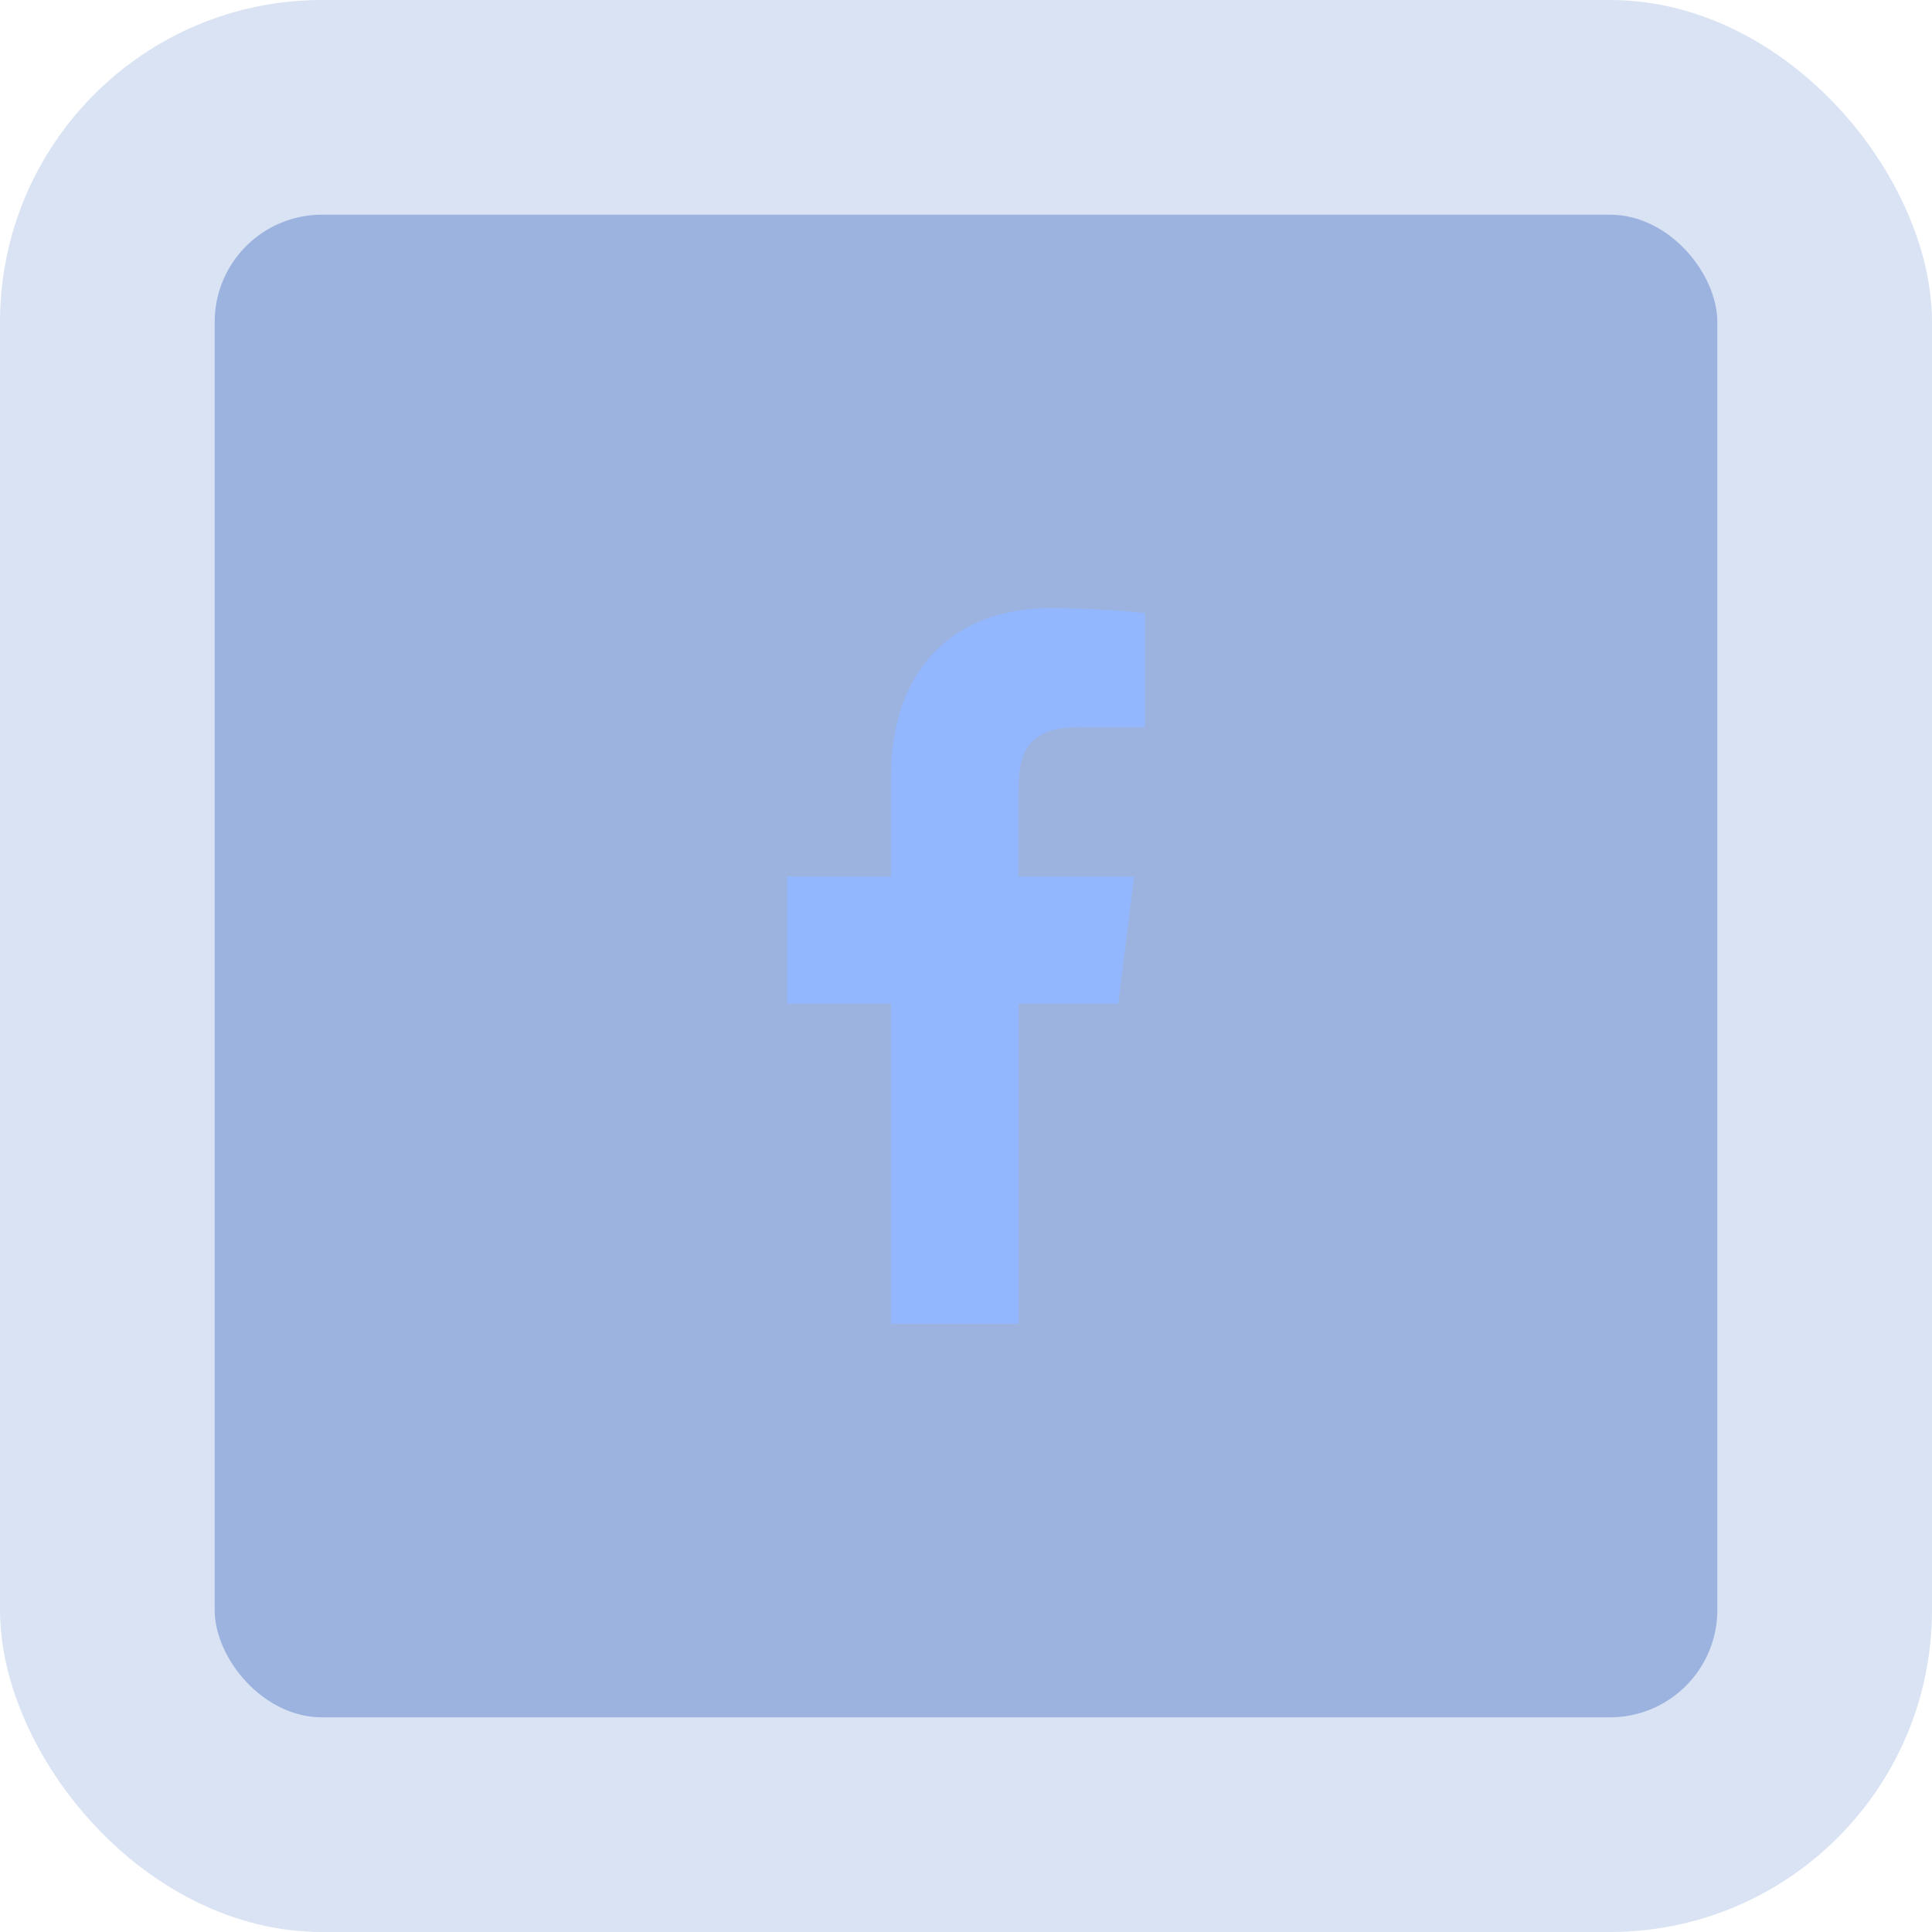 <svg width="72" height="72" viewBox="0 0 72 72" fill="none" xmlns="http://www.w3.org/2000/svg">
<g filter="url(#filter0_b_642_4932)">
<rect width="72" height="72" rx="12" fill="#0B44B2" fill-opacity="0.15"/>
<g filter="url(#filter1_f_642_4932)">
<rect x="8" y="8" width="56" height="56" rx="4" fill="#0B44B2" fill-opacity="0.3"/>
</g>
<path d="M40.233 27.094H42.667V22.854C42.247 22.796 40.803 22.666 39.121 22.666C35.611 22.666 33.207 24.874 33.207 28.932V32.666H29.334V37.406H33.207V49.333H37.956V37.407H41.672L42.262 32.667H37.954V29.402C37.956 28.032 38.324 27.094 40.233 27.094Z" fill="#92B7FF"/>
</g>
<defs>
<filter id="filter0_b_642_4932" x="-4" y="-4" width="80" height="80" filterUnits="userSpaceOnUse" color-interpolation-filters="sRGB">
<feFlood flood-opacity="0" result="BackgroundImageFix"/>
<feGaussianBlur in="BackgroundImageFix" stdDeviation="2"/>
<feComposite in2="SourceAlpha" operator="in" result="effect1_backgroundBlur_642_4932"/>
<feBlend mode="normal" in="SourceGraphic" in2="effect1_backgroundBlur_642_4932" result="shape"/>
</filter>
<filter id="filter1_f_642_4932" x="4" y="4" width="64" height="64" filterUnits="userSpaceOnUse" color-interpolation-filters="sRGB">
<feFlood flood-opacity="0" result="BackgroundImageFix"/>
<feBlend mode="normal" in="SourceGraphic" in2="BackgroundImageFix" result="shape"/>
<feGaussianBlur stdDeviation="2" result="effect1_foregroundBlur_642_4932"/>
</filter>
</defs>
</svg>
